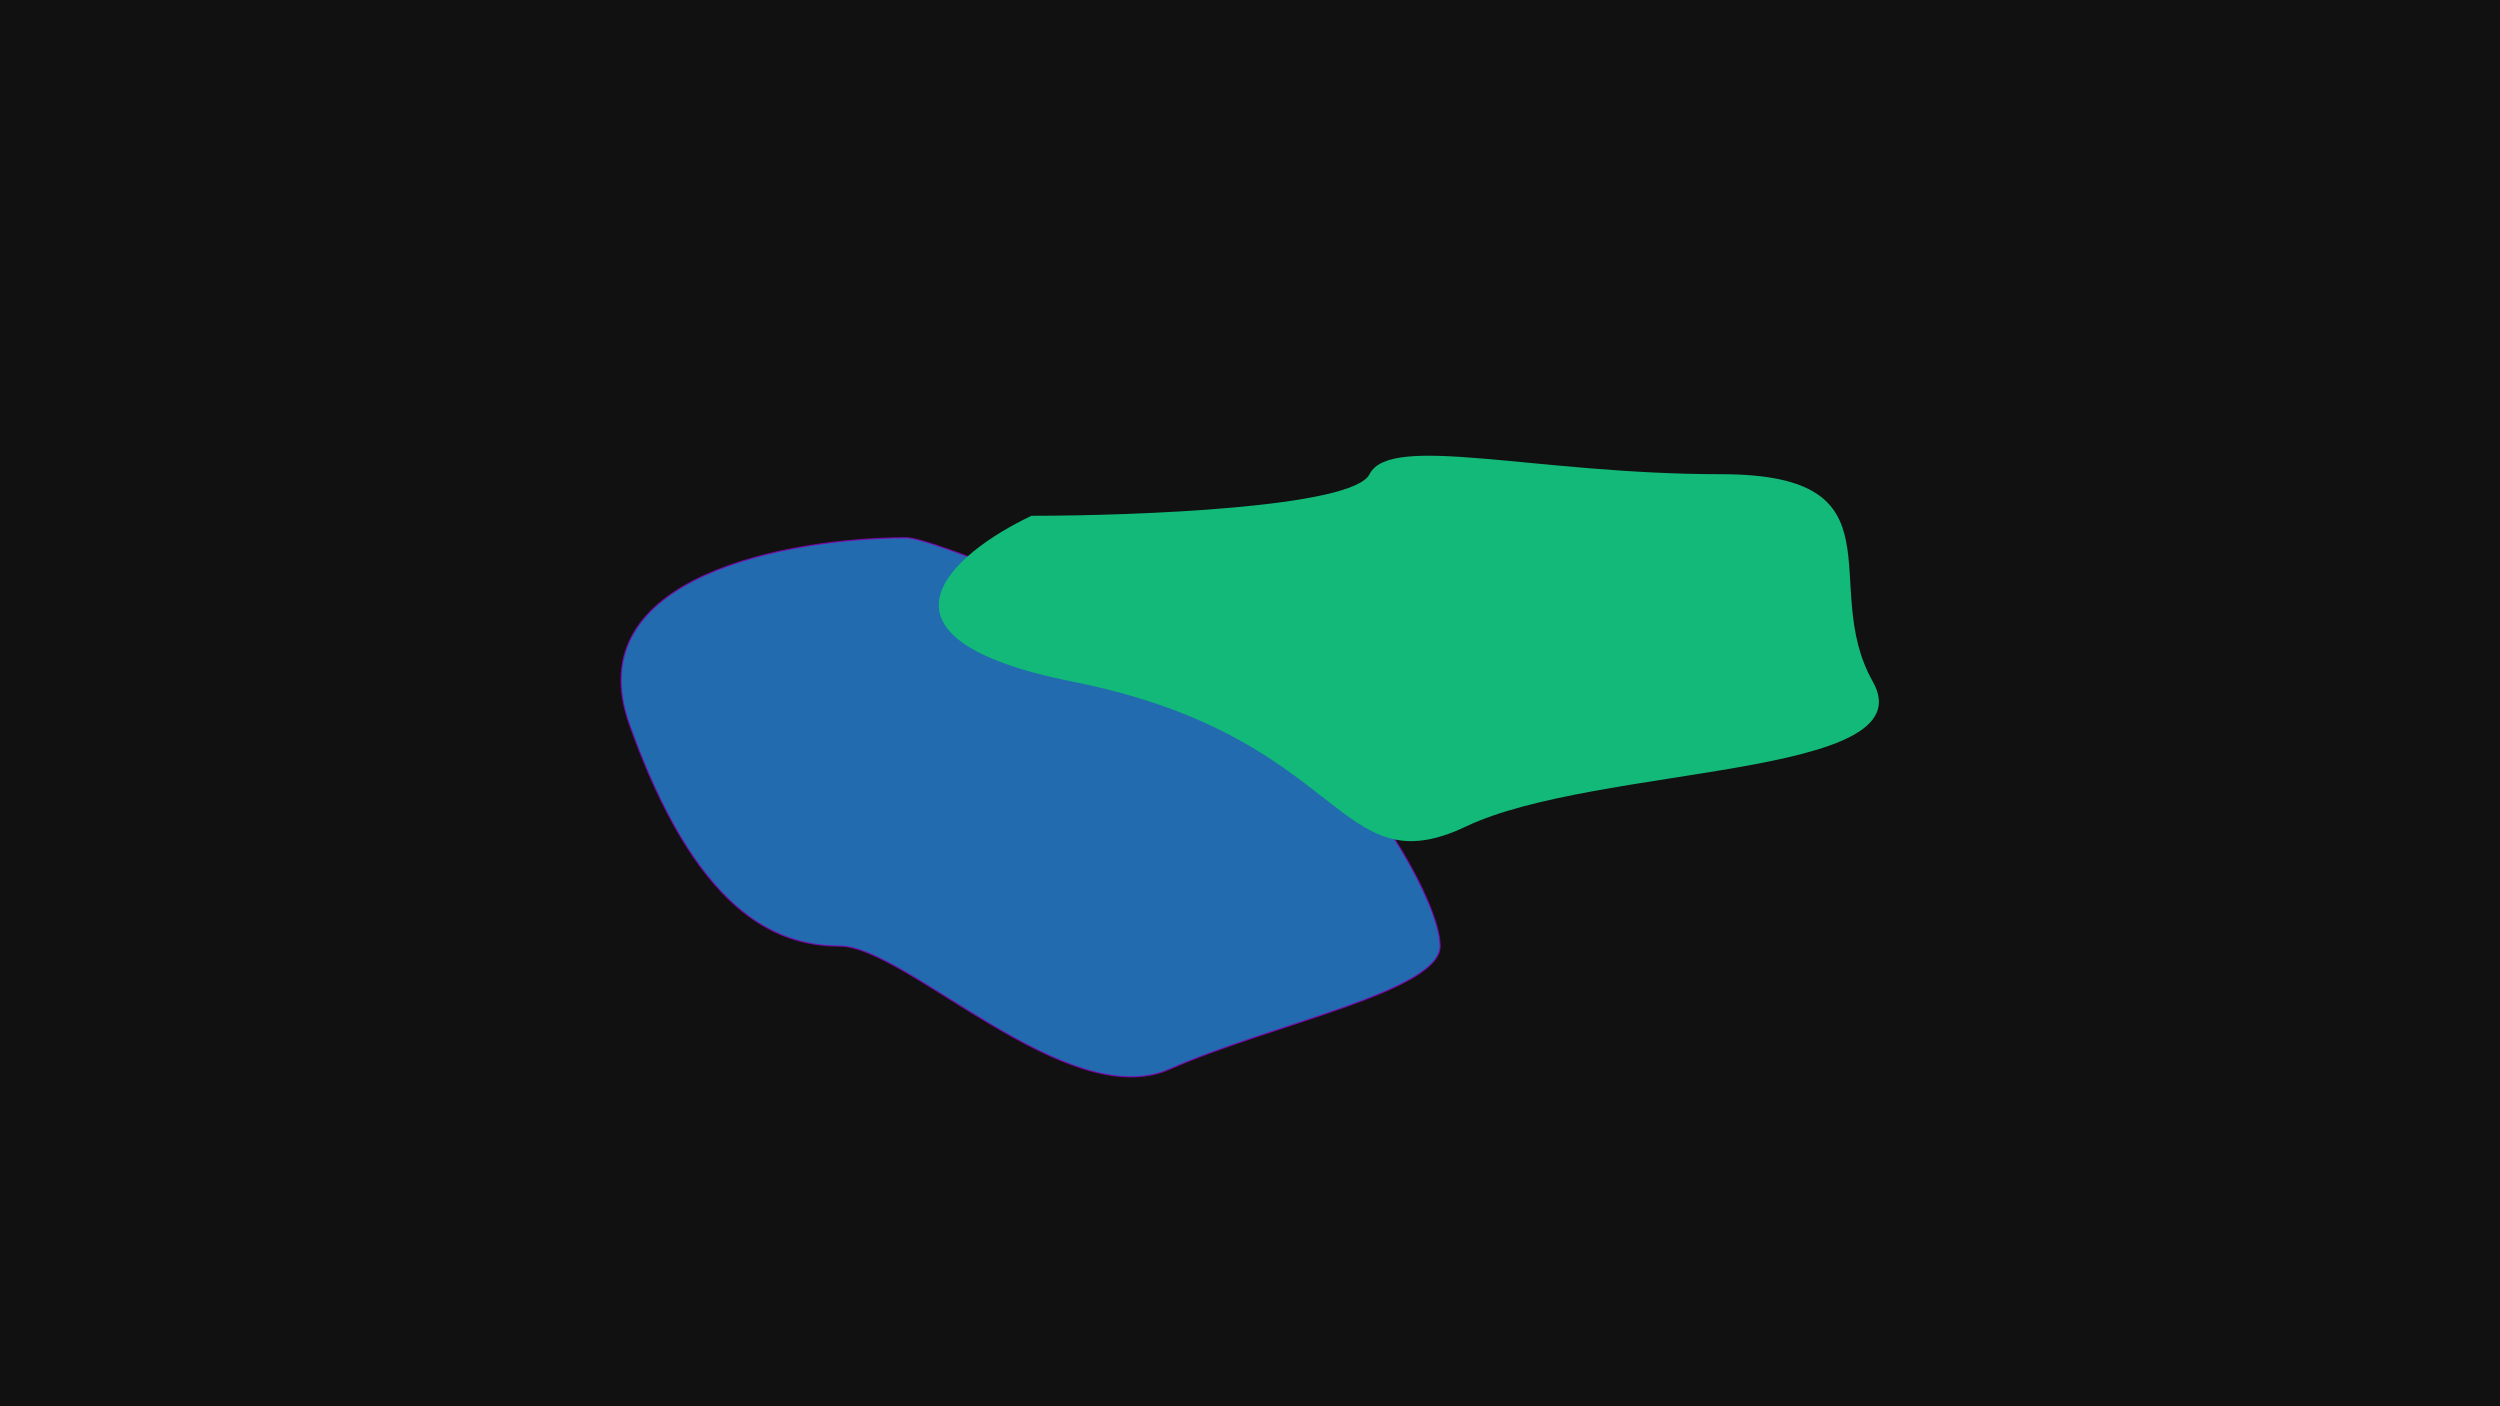 <?xml version="1.0" encoding="utf-8"?>
<svg xmlns="http://www.w3.org/2000/svg" fill="none" height="1080" viewBox="0 0 1920 1080" width="1920">
<rect fill="#111111" height="1080" width="1920"/>
<g filter="url(#filter0_f_569_4)">
<path d="M483.307 556.024C442.713 441.897 607.991 413.124 695.704 413.003C716.726 412.464 854.821 475.281 898.315 479.988C941.809 484.695 967.543 556.024 1006.69 574.49C1045.83 592.956 1106 691.803 1106 726.562C1106 761.322 976.967 786.305 898.315 821.065C819.663 855.824 695.704 726.562 644.961 726.562C594.217 726.562 534.05 698.682 483.307 556.024Z" fill="#216BAE"/>
<path d="M483.307 556.024C442.713 441.897 607.991 413.124 695.704 413.003C716.726 412.464 854.821 475.281 898.315 479.988C941.809 484.695 967.543 556.024 1006.69 574.49C1045.83 592.956 1106 691.803 1106 726.562C1106 761.322 976.967 786.305 898.315 821.065C819.663 855.824 695.704 726.562 644.961 726.562C594.217 726.562 534.05 698.682 483.307 556.024Z" stroke="#8704B5" stroke-opacity="0.8"/>
</g>
<g filter="url(#filter1_f_569_4)">
<path d="M823.752 523.496C654.198 489.713 732.07 424.503 792.201 396.121C873.366 396.121 1038.92 389.735 1051.81 364.191C1067.93 332.261 1178.71 364.191 1321.72 364.191C1464.73 364.191 1396.14 448.994 1438.32 523.496C1480.5 597.999 1226.38 587.013 1125.89 634.736C1025.41 682.459 1035.7 565.726 823.752 523.496Z" fill="#12B979"/>
</g>
<defs>
<filter color-interpolation-filters="sRGB" filterUnits="userSpaceOnUse" height="815" id="filter0_f_569_4" width="1030" x="276.5" y="212.5">
<feFlood flood-opacity="0" result="BackgroundImageFix"/>
<feBlend in="SourceGraphic" in2="BackgroundImageFix" mode="normal" result="shape"/>
<feGaussianBlur result="effect1_foregroundBlur_569_4" stdDeviation="100"/>
</filter>
<filter color-interpolation-filters="sRGB" filterUnits="userSpaceOnUse" height="696" id="filter1_f_569_4" width="1122" x="521" y="150">
<feFlood flood-opacity="0" result="BackgroundImageFix"/>
<feBlend in="SourceGraphic" in2="BackgroundImageFix" mode="normal" result="shape"/>
<feGaussianBlur result="effect1_foregroundBlur_569_4" stdDeviation="100"/>
</filter>
</defs>
</svg>